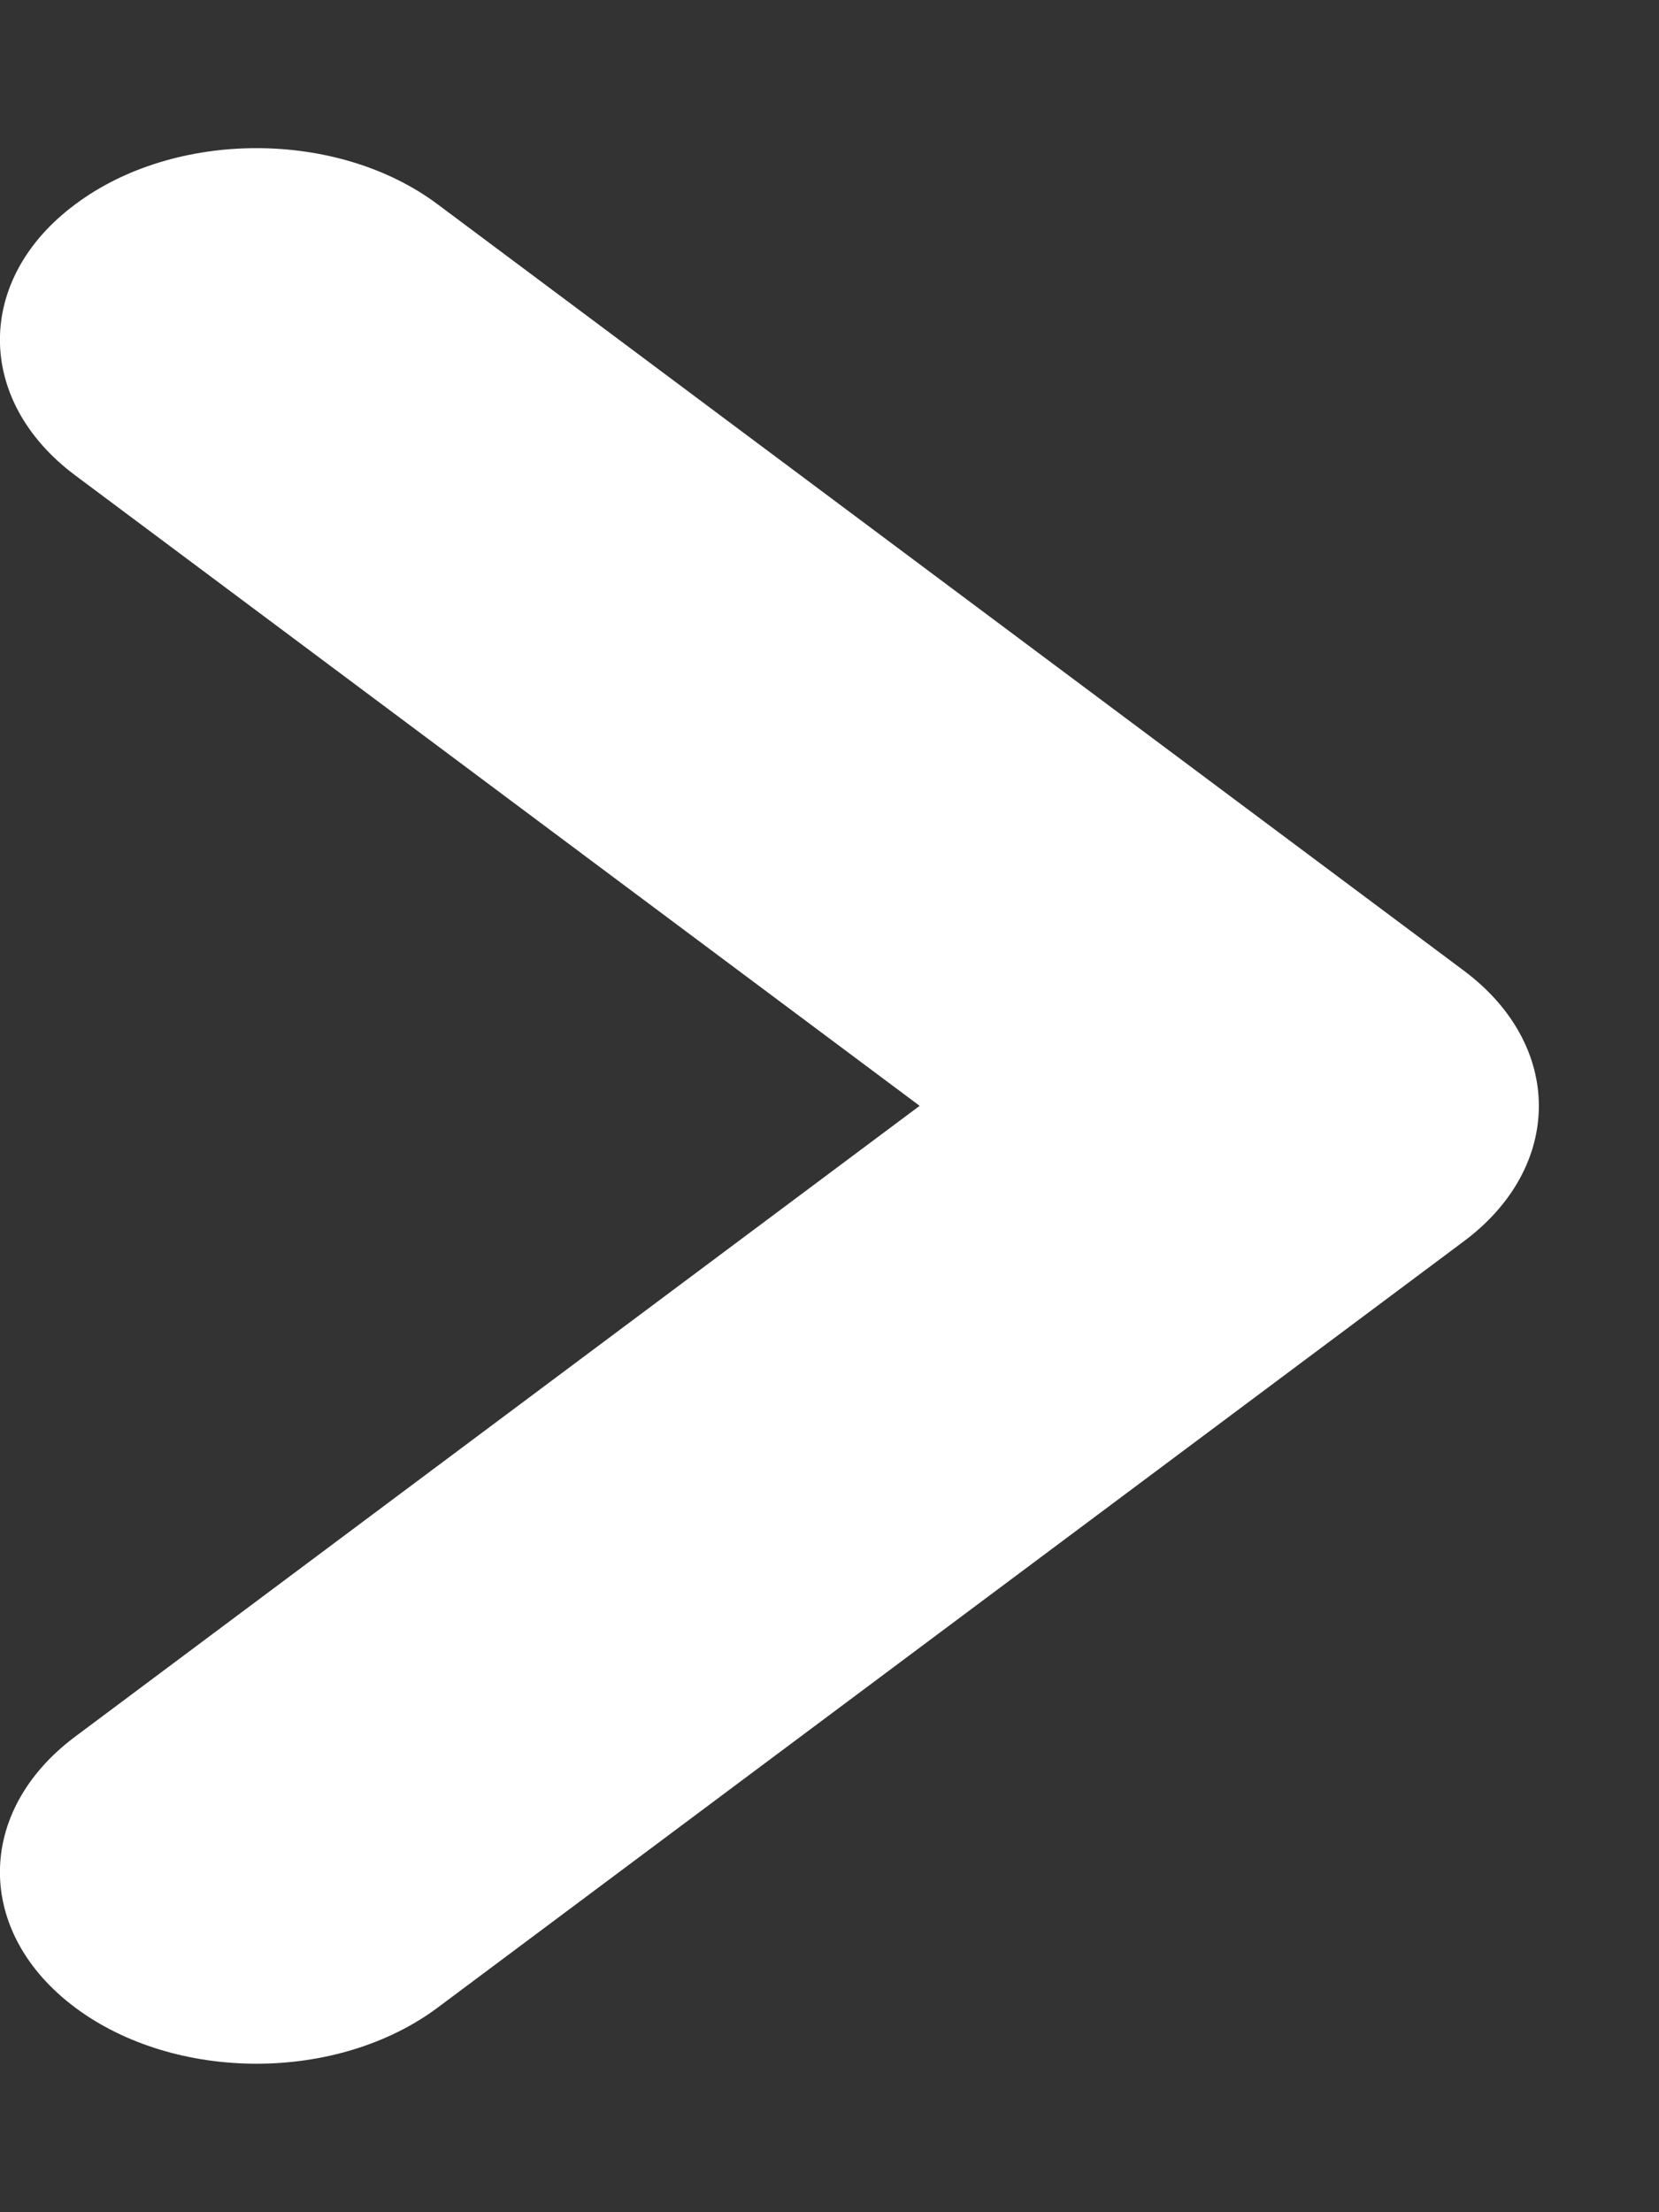 <svg width="6" height="8" viewBox="0 0 6 8" fill="none" xmlns="http://www.w3.org/2000/svg">
<rect x="0" y="0" width="6" height="8" fill="#333333" stroke="none"/>
<path d="M5.294 4.489L1.583 7.26C1.402 7.395 1.165 7.463 0.928 7.463C0.69 7.463 0.453 7.395 0.272 7.26C-0.091 6.989 -0.091 6.551 0.272 6.28L3.326 3.999L0.272 1.719C-0.091 1.448 -0.091 1.009 0.272 0.739C0.634 0.468 1.221 0.468 1.583 0.739L5.294 3.51C5.656 3.78 5.656 4.219 5.294 4.489Z" fill="white"/>
</svg>
